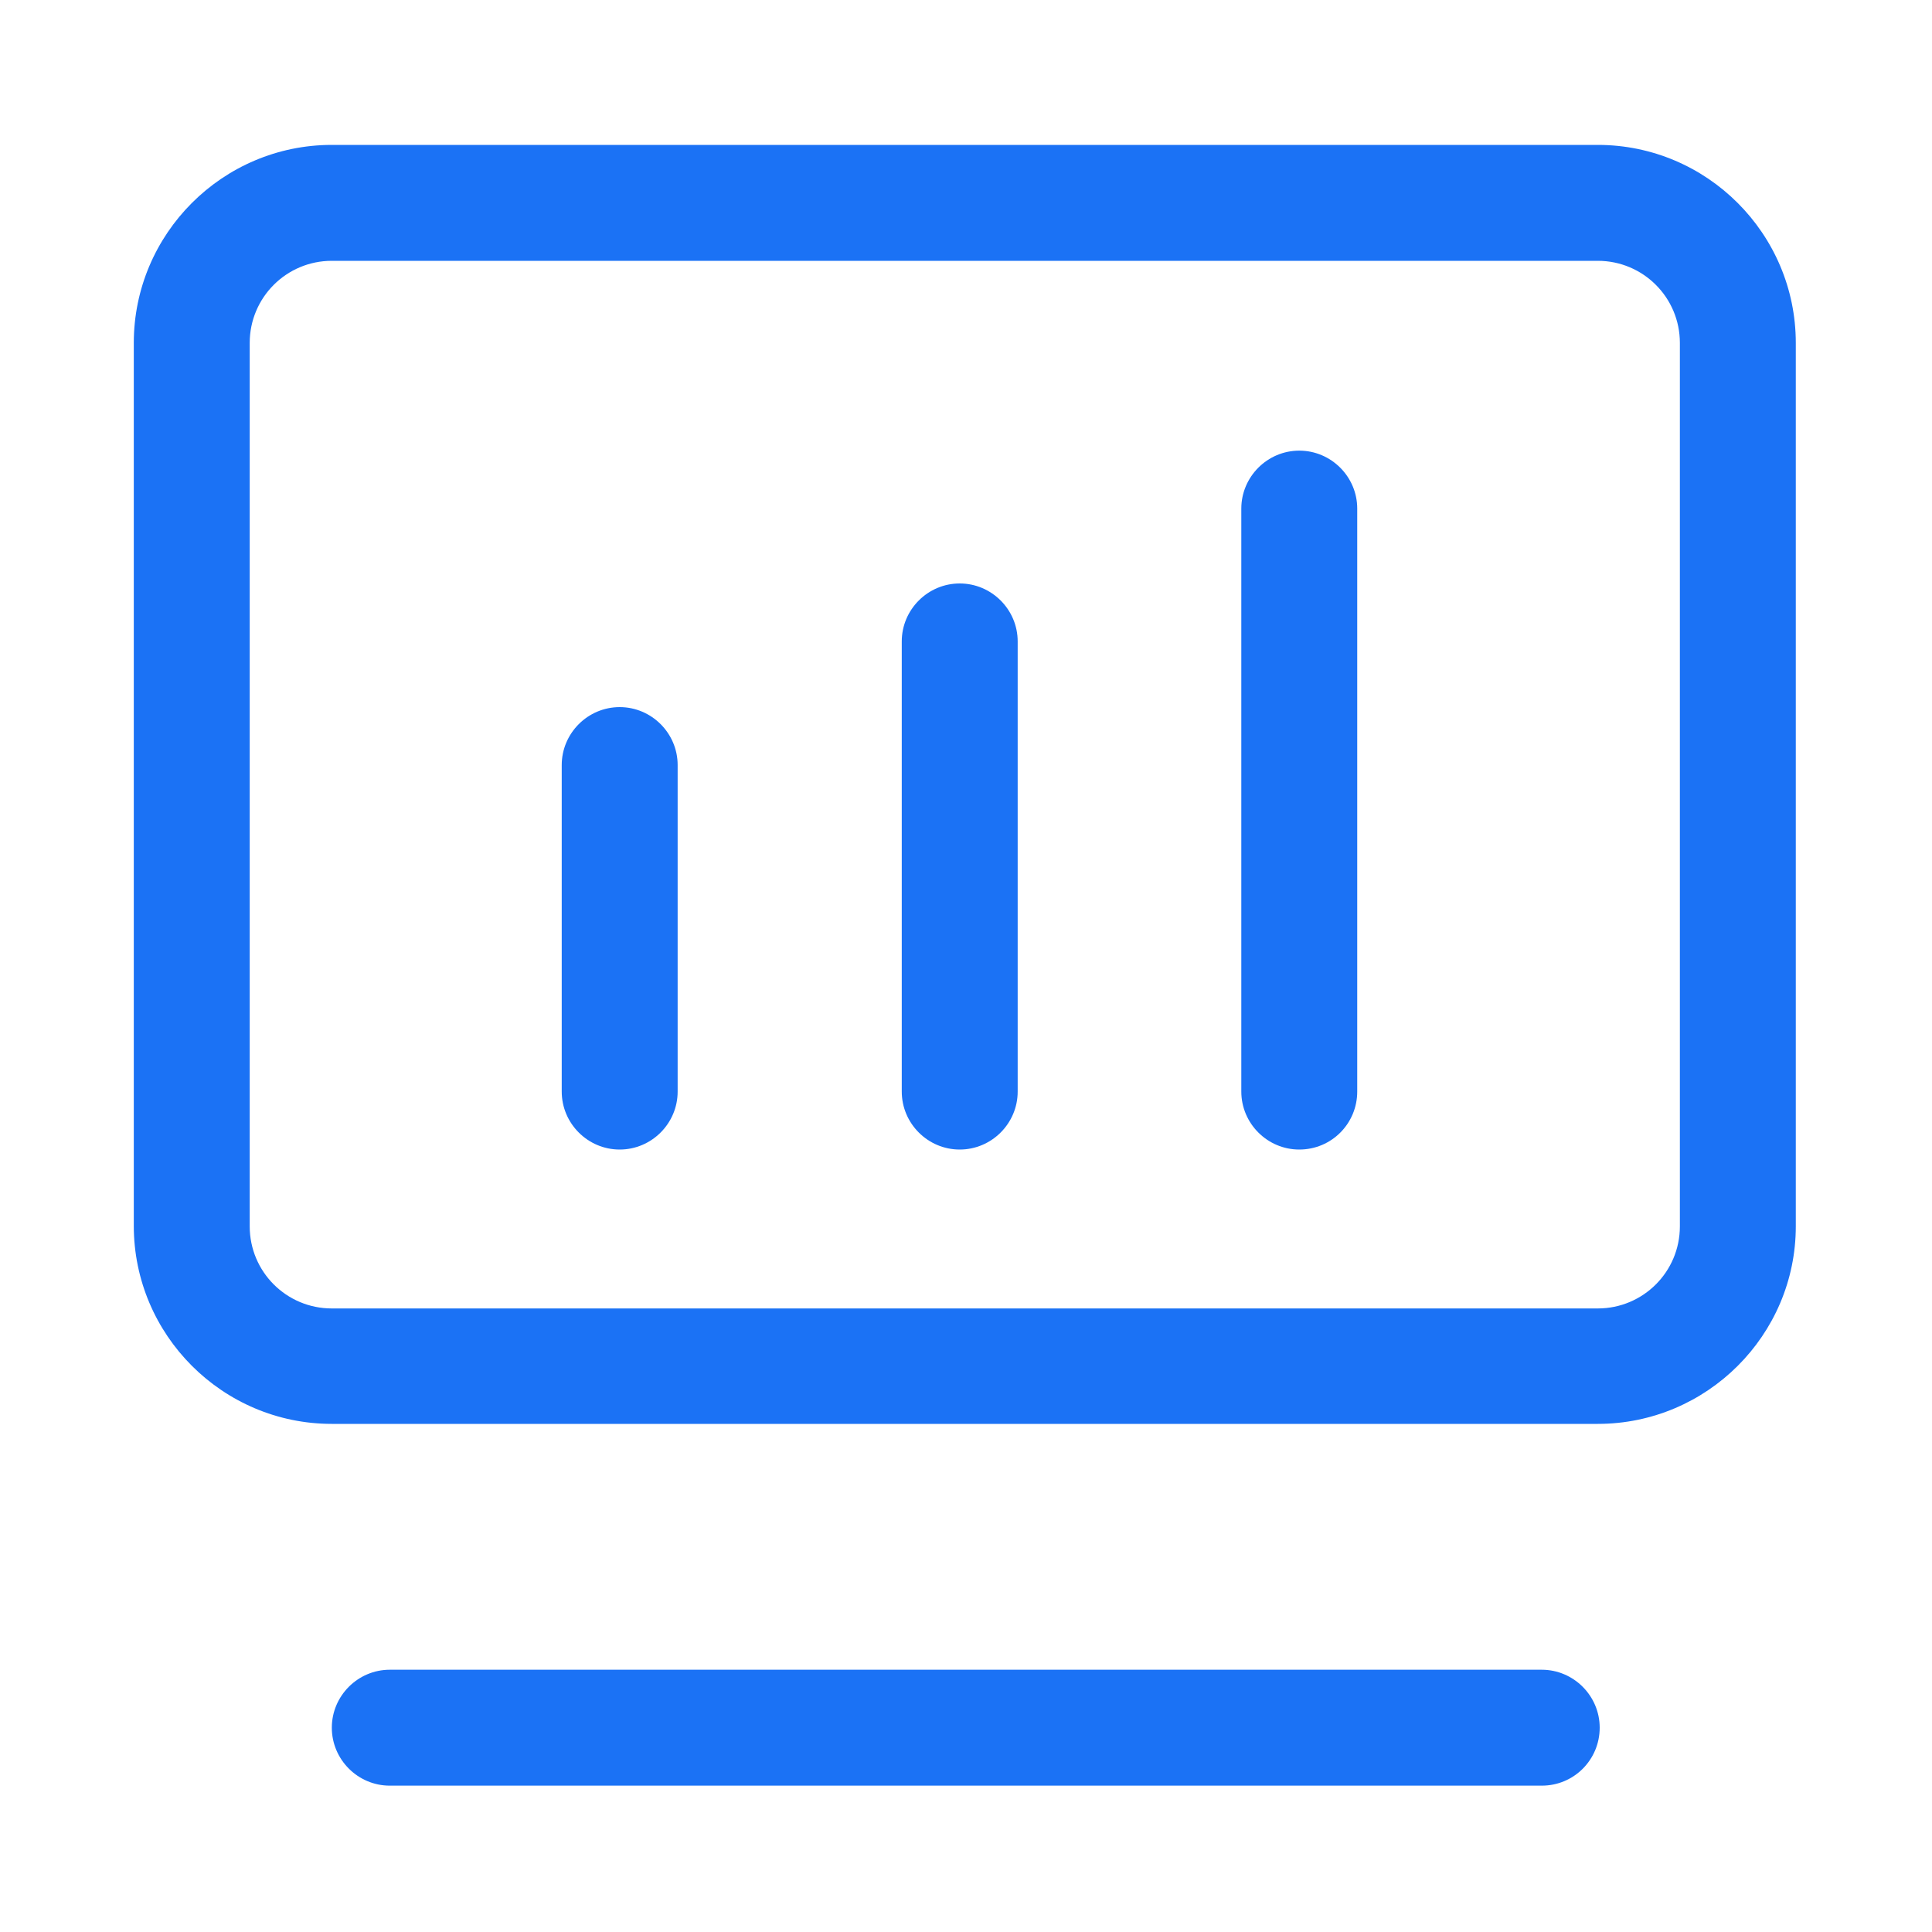 <?xml version="1.0" standalone="no"?><!DOCTYPE svg PUBLIC "-//W3C//DTD SVG 1.1//EN" "http://www.w3.org/Graphics/SVG/1.1/DTD/svg11.dtd"><svg t="1684139124101" class="icon" viewBox="0 0 1024 1024" version="1.1" xmlns="http://www.w3.org/2000/svg" p-id="8863" xmlns:xlink="http://www.w3.org/1999/xlink" width="64" height="64"><path d="M846.848 754.688H175.872c-57.856 0-104.96-47.104-104.96-104.96V181.76c0-57.856 47.104-104.96 104.96-104.96h670.976c57.856 0 104.96 47.104 104.96 104.96v468.224c0 57.6-47.104 104.704-104.96 104.704zM175.872 138.24c-24.064 0-43.52 19.456-43.52 43.52v468.224c0 24.064 19.456 43.52 43.52 43.52h670.976c24.064 0 43.52-19.456 43.52-43.52V181.76c0-24.064-19.456-43.52-43.52-43.52H175.872zM817.152 946.432H206.592c-16.896 0-30.72-13.824-30.72-30.72s13.824-30.72 30.72-30.72h610.56c16.896 0 30.72 13.824 30.72 30.72s-13.568 30.72-30.72 30.72z" fill="#1b72f5" p-id="8864"></path><path d="M328.448 609.28c-16.896 0-30.72-13.824-30.72-30.72v-173.056c0-16.896 13.824-30.72 30.72-30.72s30.72 13.824 30.72 30.72V578.56c0 16.896-13.824 30.72-30.72 30.72zM508.672 609.28c-16.896 0-30.72-13.824-30.72-30.72v-238.592c0-16.896 13.824-30.72 30.72-30.72s30.72 13.824 30.72 30.72V578.56c0 16.896-13.824 30.72-30.72 30.72zM688.64 609.28c-16.896 0-30.72-13.824-30.72-30.72V269.568c0-16.896 13.824-30.72 30.72-30.72s30.72 13.824 30.72 30.72V578.56c0 16.896-13.568 30.72-30.72 30.72z" fill="#1b72f5" p-id="8865"></path></svg>